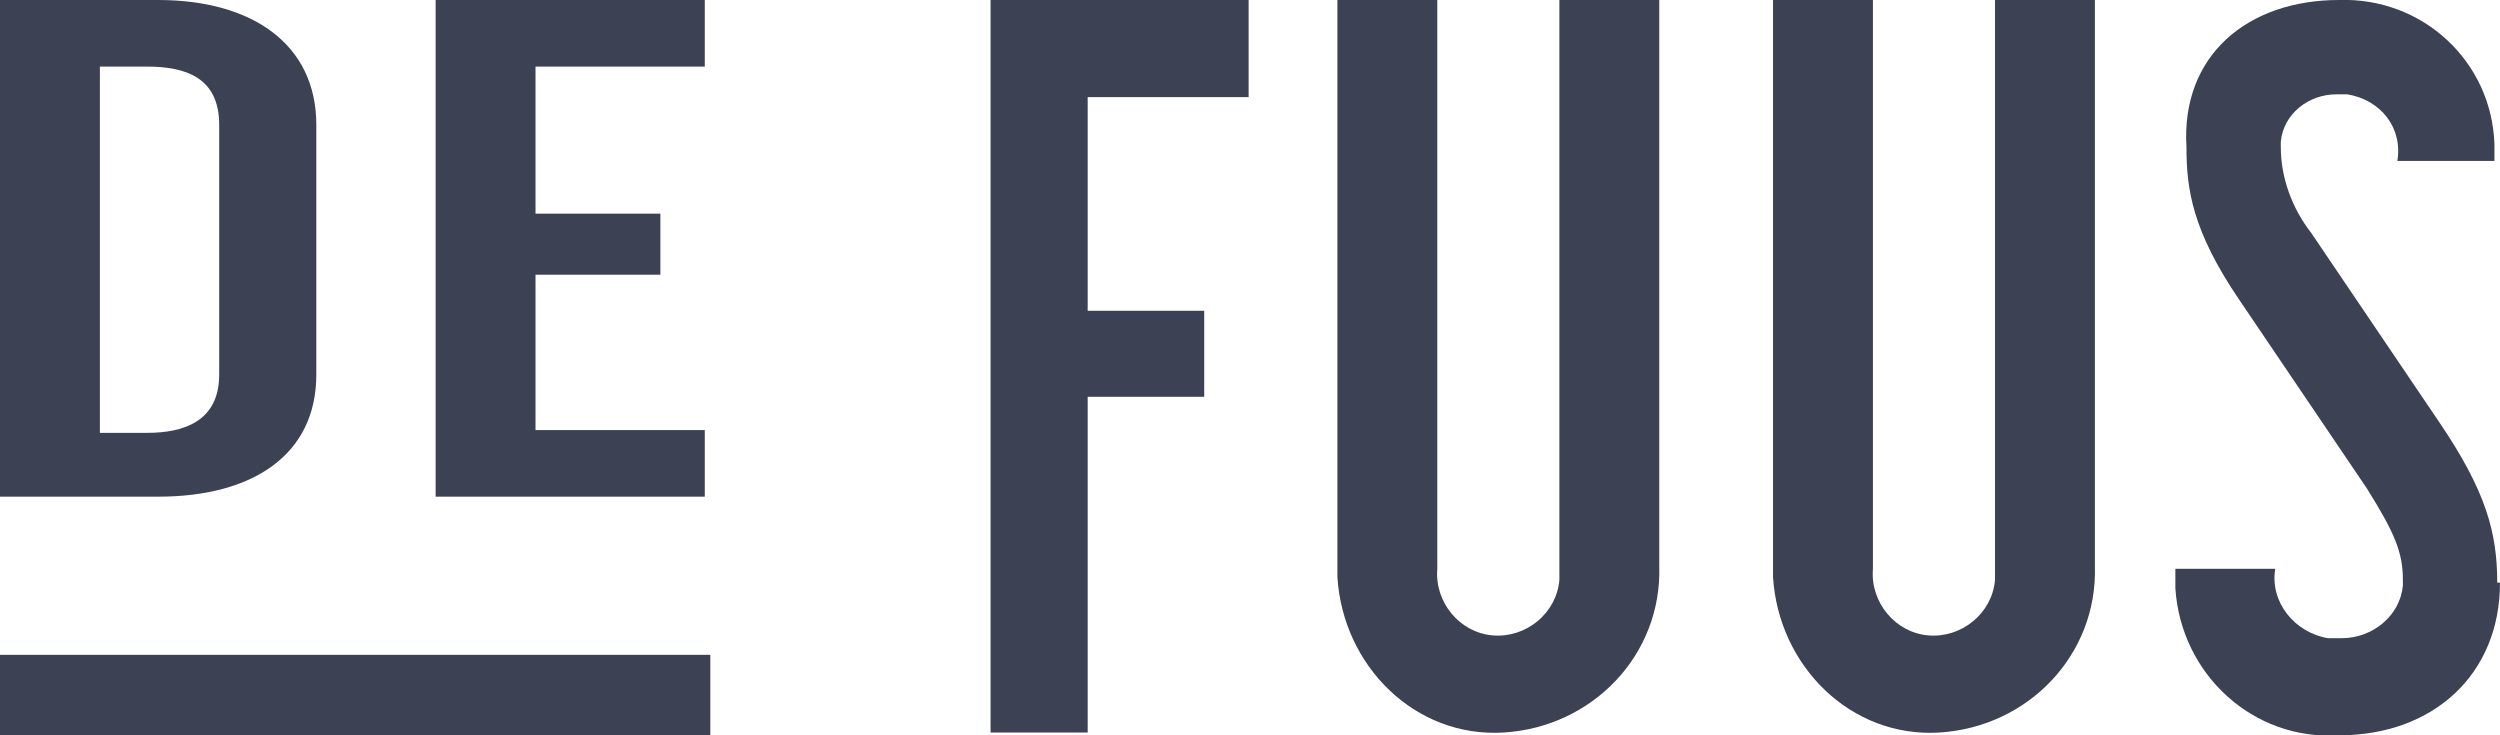 <?xml version="1.0" encoding="UTF-8"?>
<svg xmlns="http://www.w3.org/2000/svg" xmlns:xlink="http://www.w3.org/1999/xlink" id="Laag_1" width="90.1" height="26.5" version="1.1" viewBox="0 0 90.1 26.5">
  <defs>
    <style>
      .st0 {
        fill: #3c4253;
      }
    </style>
  </defs>
  <rect class="st0" x="0" y="23.6" width="25.6" height="2.9"></rect>
  <path class="st0" d="M5.7,0H0v17.9h5.7c3.4,0,5.7-1.5,5.7-4.4V4.5C11.4,1.6,9.1,0,5.7,0ZM7.9,13.5c0,1.7-1.3,2.1-2.6,2.1h-1.7V2.4h1.7c1.4,0,2.6.4,2.6,2.1v9Z"></path>
  <polygon class="st0" points="25.4 17.9 15.7 17.9 15.7 0 25.4 0 25.4 2.4 19.3 2.4 19.3 7.7 23.8 7.7 23.8 9.9 19.3 9.9 19.3 15.5 25.4 15.5 25.4 17.9"></polygon>
  <polygon class="st0" points="35.7 0 45 0 45 3.5 39.2 3.5 39.2 11.2 43.4 11.2 43.4 14.3 39.2 14.3 39.2 26.4 35.7 26.4 35.7 0 35.7 0"></polygon>
  <path class="st0" d="M56.2,0h3.6v20.4c.1,3.2-2.4,5.8-5.6,6s-5.8-2.4-6-5.6v-.4h0V0h3.6v20.5c-.1,1.2.8,2.3,2,2.4,1.2.1,2.3-.8,2.4-2,0-.1,0-.3,0-.4V0h0Z"></path>
  <path class="st0" d="M71.9,0h3.6v20.4c.1,3.2-2.4,5.8-5.6,6s-5.8-2.4-6-5.6v-.4h0V0h3.6v20.5c-.1,1.2.8,2.3,2,2.4s2.3-.8,2.4-2c0-.2,0-.3,0-.4,0,0,0-20.5,0-20.5Z"></path>
  <path class="st0" d="M90.1,21c0,3.3-2.4,5.5-5.8,5.5-3.1.2-5.7-2.2-5.9-5.3,0-.2,0-.5,0-.7h3.6c-.2,1.2.7,2.3,1.9,2.5.2,0,.3,0,.5,0,1.1,0,2.1-.8,2.2-1.9,0,0,0-.2,0-.2,0-1-.3-1.7-1.3-3.3l-4.6-6.8c-1.7-2.5-1.9-4-1.9-5.5C78.6,2,81,0,84.3,0c3-.1,5.5,2.2,5.6,5.2,0,.2,0,.4,0,.6h-3.5c.2-1.2-.6-2.2-1.8-2.4-.1,0-.2,0-.4,0-1,0-1.9.7-2,1.7,0,0,0,.1,0,.2,0,1.1.4,2.2,1.1,3.1l4.6,6.8c1.7,2.5,2.1,4,2.1,5.8Z"></path>
</svg>
